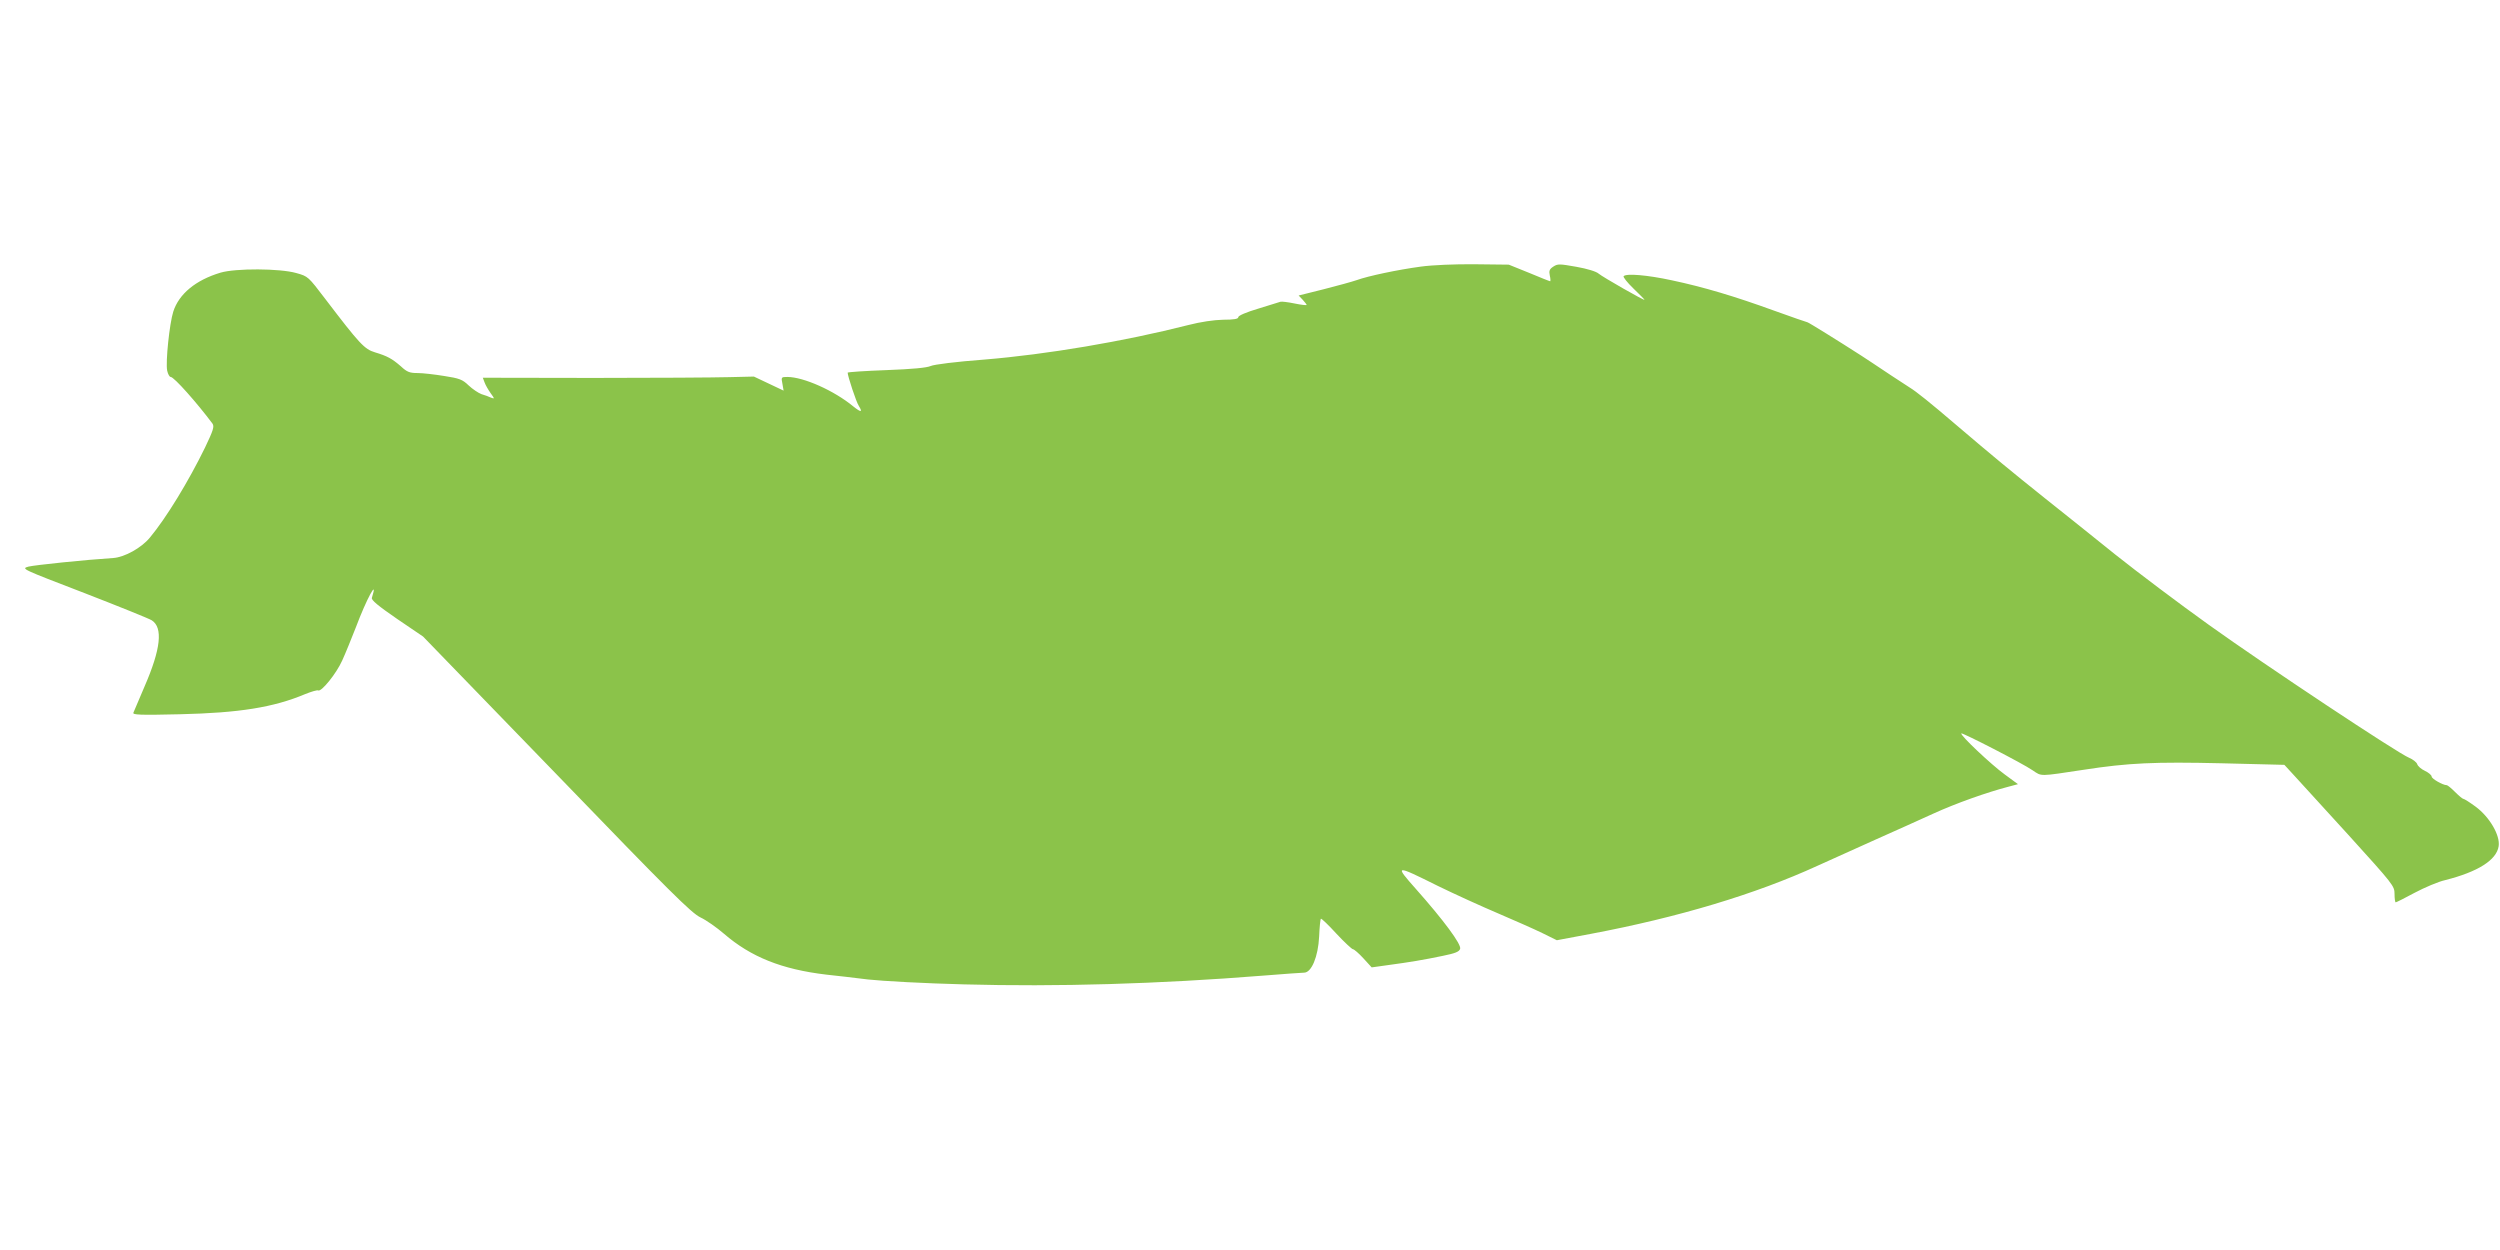 <?xml version="1.0" standalone="no"?>
<!DOCTYPE svg PUBLIC "-//W3C//DTD SVG 20010904//EN"
 "http://www.w3.org/TR/2001/REC-SVG-20010904/DTD/svg10.dtd">
<svg version="1.0" xmlns="http://www.w3.org/2000/svg"
 width="1280pt" height="640pt" viewBox="0 0 1280 640"
 preserveAspectRatio="xMidYMid meet">
<g transform="translate(0,640) scale(0.1,-0.1)"
fill="#8bc34a" stroke="none">
<path d="M7275 5035 c-119 -16 -270 -48 -328 -69 -23 -8 -99 -29 -170 -47
l-128 -32 21 -22 c11 -12 20 -24 20 -26 0 -3 -27 0 -61 7 -34 7 -66 11 -73 9
-6 -2 -57 -18 -113 -35 -61 -18 -103 -36 -103 -44 0 -9 -22 -13 -77 -13 -48
-1 -116 -11 -178 -27 -330 -84 -727 -151 -1045 -177 -146 -11 -257 -25 -275
-33 -20 -9 -94 -16 -227 -21 -109 -4 -198 -10 -198 -13 0 -17 44 -151 57 -170
21 -34 12 -35 -28 -3 -98 81 -255 151 -338 151 -31 0 -32 -1 -25 -35 l6 -35
-76 36 -76 36 -127 -3 c-71 -2 -383 -4 -694 -4 l-567 1 9 -24 c5 -14 19 -38
31 -55 21 -29 21 -30 2 -23 -10 5 -32 13 -49 18 -16 6 -46 26 -66 45 -31 30
-47 36 -125 48 -49 8 -110 15 -136 15 -40 0 -54 5 -85 34 -46 40 -70 53 -133
72 -54 16 -79 43 -255 274 -87 114 -87 115 -148 132 -84 24 -310 25 -388 2
-127 -38 -213 -109 -242 -200 -19 -60 -40 -258 -31 -302 4 -18 12 -32 18 -32
17 0 134 -132 214 -239 10 -15 4 -34 -38 -122 -84 -172 -198 -360 -283 -462
-43 -52 -129 -100 -187 -104 -142 -9 -402 -36 -434 -44 -39 -11 -37 -11 285
-135 178 -69 334 -132 346 -140 58 -37 47 -146 -37 -339 -28 -66 -54 -126 -57
-134 -5 -11 32 -13 238 -8 304 7 479 35 641 103 32 13 63 22 67 19 16 -9 93
86 123 153 17 37 48 114 70 170 54 144 116 259 82 151 -4 -11 32 -41 128 -107
l134 -91 683 -705 c580 -601 690 -710 737 -733 30 -14 84 -52 121 -84 138
-119 296 -182 523 -209 47 -5 144 -16 215 -25 72 -8 292 -20 490 -25 475 -13
996 2 1535 45 102 8 195 15 207 15 38 0 72 82 77 185 2 48 6 88 9 91 2 3 38
-31 79 -76 41 -44 80 -80 85 -80 6 0 30 -21 53 -46 l43 -47 86 12 c111 15 177
26 278 47 64 13 84 21 89 36 7 23 -85 147 -227 307 -110 124 -108 125 113 15
84 -41 222 -104 307 -140 84 -36 186 -81 227 -101 l75 -37 176 33 c445 84 842
203 1158 348 66 30 199 90 295 133 96 43 231 103 298 134 116 53 274 109 385
138 l49 13 -68 50 c-69 50 -230 202 -222 210 5 5 313 -153 365 -189 48 -32 31
-32 263 3 227 35 362 41 705 33 l321 -8 46 -50 c25 -27 152 -166 282 -309 230
-254 236 -261 236 -302 0 -24 3 -43 6 -43 3 0 47 22 97 49 51 27 121 57 157
65 166 42 262 102 273 173 9 55 -46 150 -118 203 -30 22 -58 40 -63 40 -4 0
-23 16 -42 35 -19 19 -38 35 -43 35 -20 0 -77 33 -77 44 0 7 -15 20 -34 29
-19 9 -37 24 -40 35 -4 10 -22 24 -41 32 -56 22 -733 471 -1026 681 -151 108
-366 270 -479 360 -112 90 -274 220 -360 288 -174 139 -266 215 -455 376 -133
114 -206 172 -236 190 -9 6 -52 34 -95 62 -107 71 -103 69 -154 102 -115 74
-271 171 -276 171 -3 0 -80 27 -172 60 -201 73 -358 120 -523 155 -125 27
-232 36 -246 21 -4 -4 18 -32 50 -63 31 -30 57 -56 57 -58 0 -6 -215 117 -235
134 -12 11 -58 25 -114 35 -86 15 -95 16 -118 1 -20 -13 -23 -22 -18 -46 4
-16 4 -29 2 -29 -3 0 -51 19 -108 43 l-104 42 -175 2 c-102 1 -217 -4 -275
-12z"/>
</g>
</svg>
